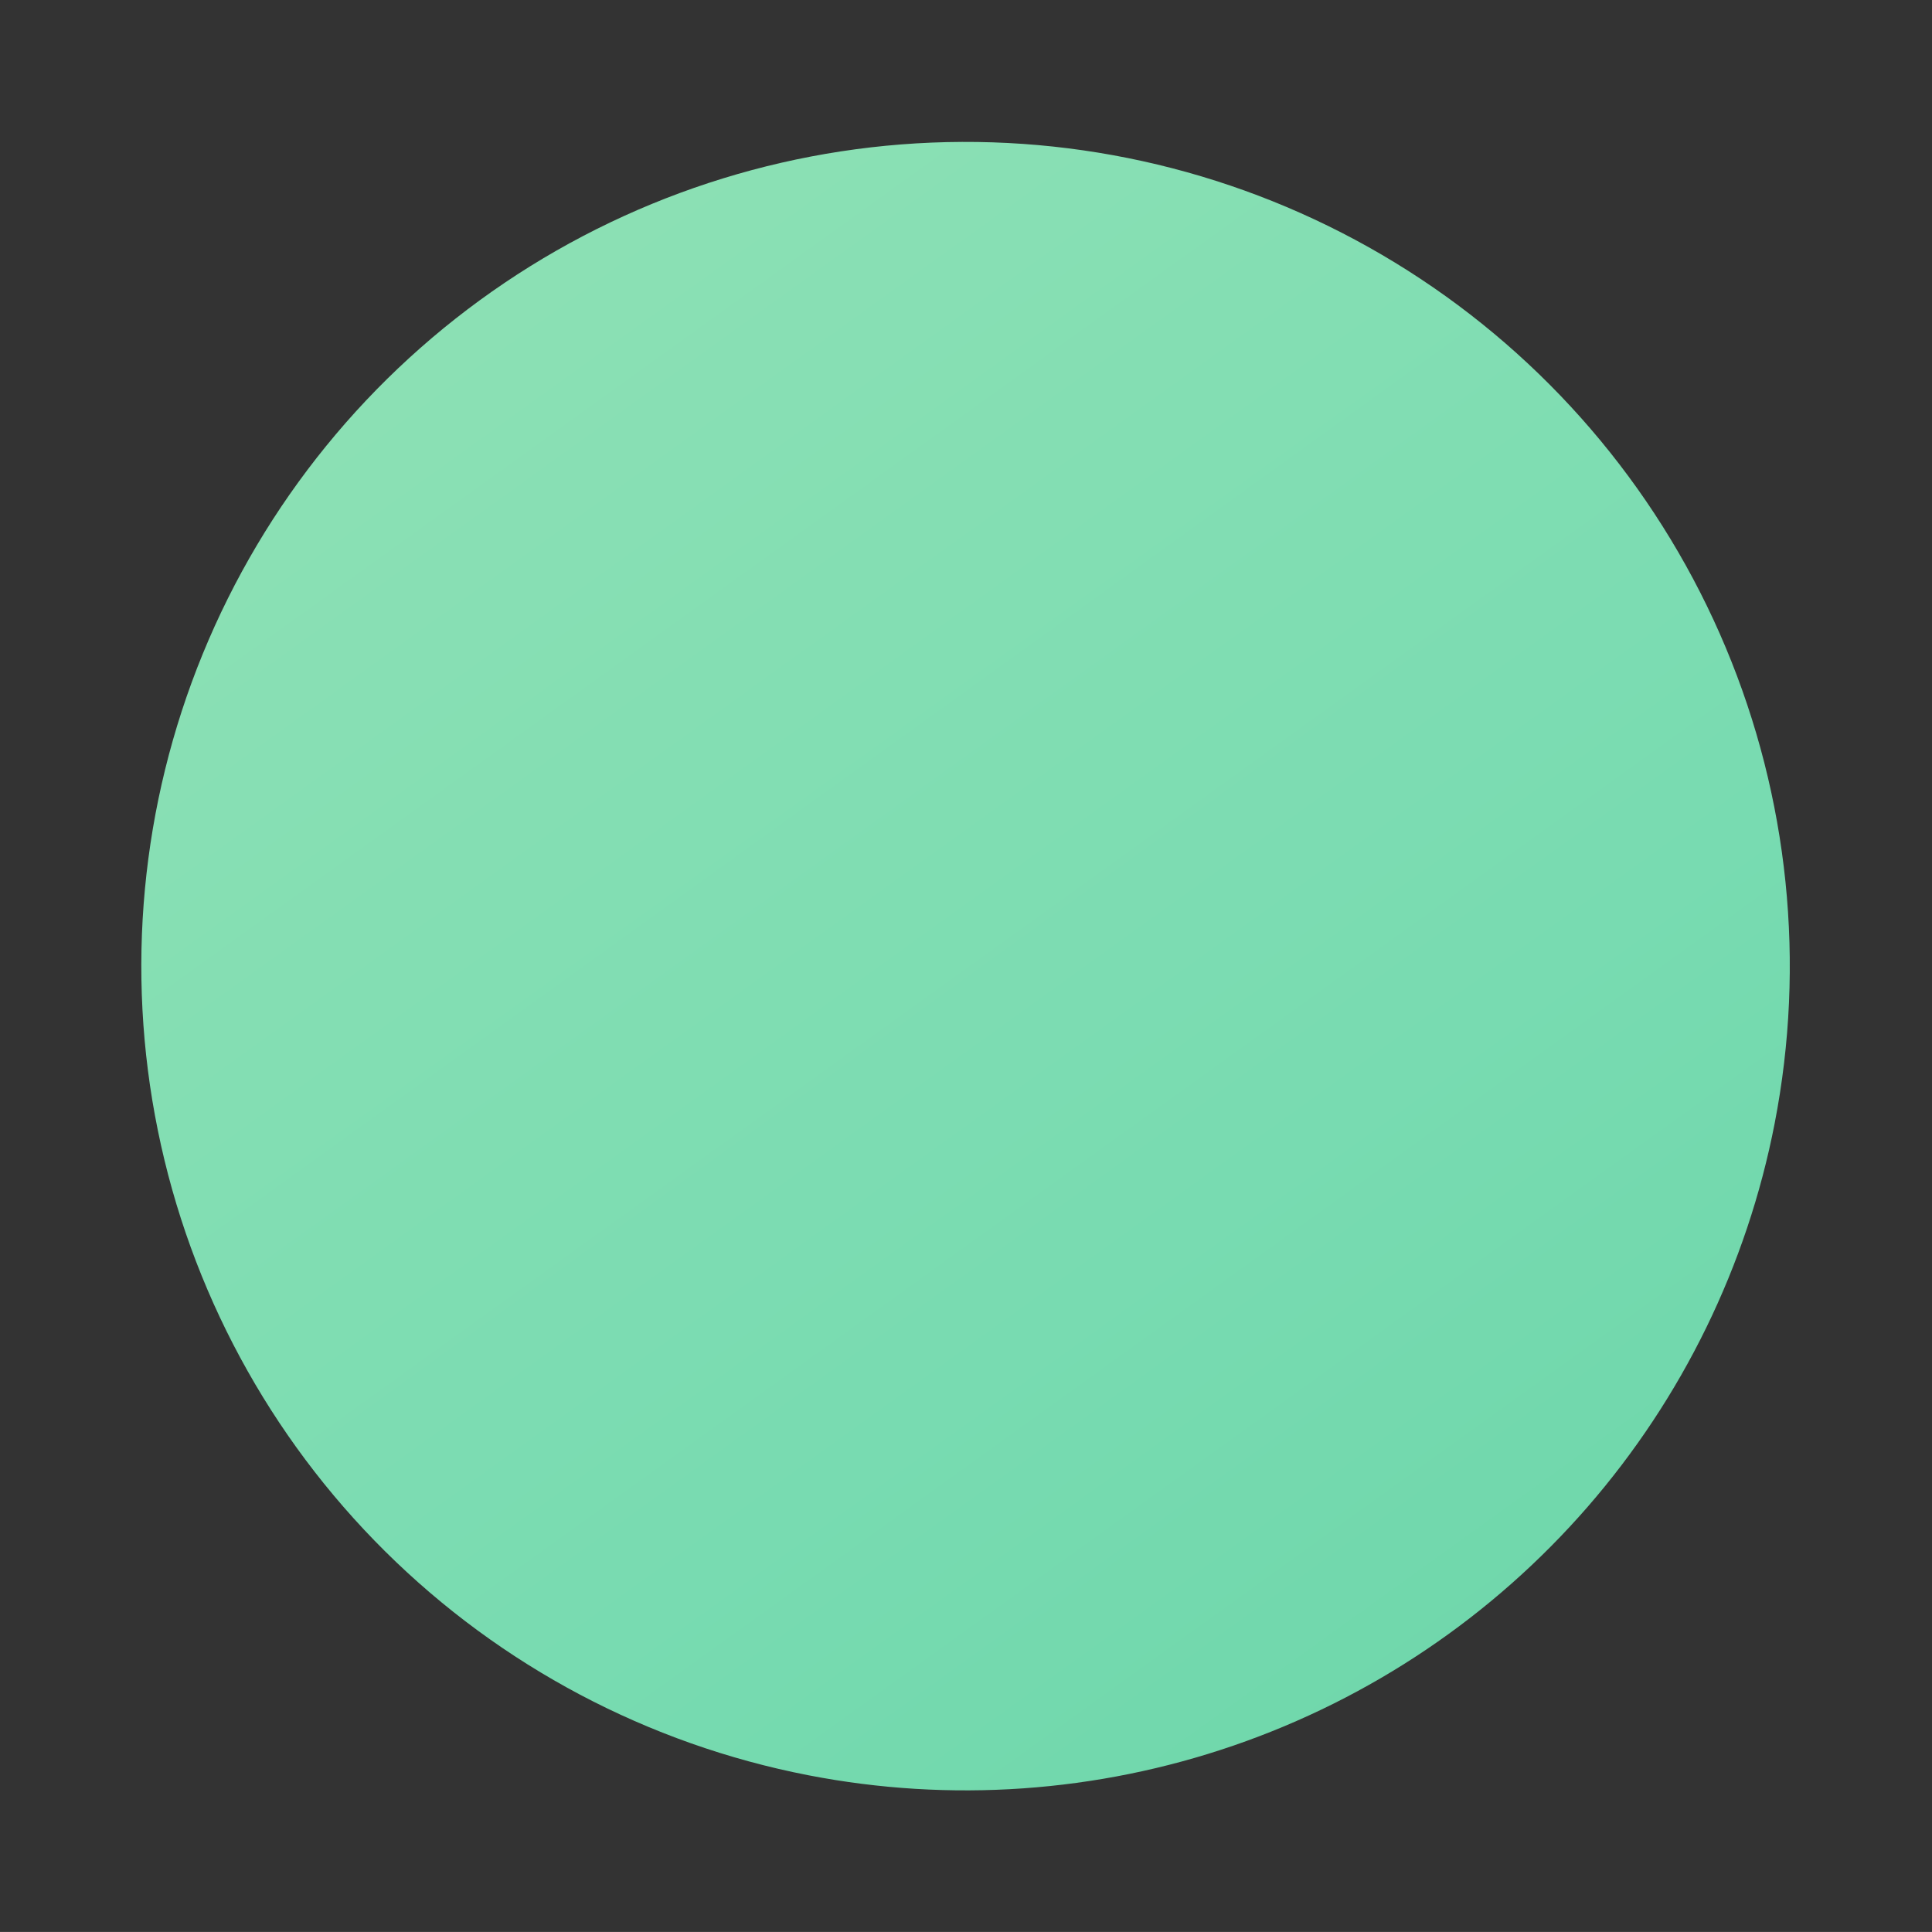 <svg xmlns="http://www.w3.org/2000/svg" xmlns:xlink="http://www.w3.org/1999/xlink" width="294.522" height="294.515" viewBox="0 0 294.522 294.515">
  <rect x="0" y="0" width="294.522" height="294.515" fill="#333333" stroke="none"/>
  <defs>
    <clipPath id="clip-path">
      <path id="パス_53243" data-name="パス 53243" d="M251.2,125.6A125.6,125.6,0,1,1,125.594,0,125.606,125.606,0,0,1,251.2,125.6" transform="translate(0 0)" fill="#448772"/>
    </clipPath>
    <linearGradient id="linear-gradient" x1="-0.32" y1="1.579" x2="0.951" gradientUnits="objectBoundingBox">
      <stop offset="0" stop-color="#ffffc9"/>
      <stop offset="0.184" stop-color="#ffffc9"/>
      <stop offset="0.626" stop-color="#78dbb1"/>
      <stop offset="0.807" stop-color="#44c28d"/>
      <stop offset="1" stop-color="#ffffc9"/>
    </linearGradient>
  </defs>
  <g id="マスクグループ_12629" data-name="マスクグループ 12629" transform="matrix(-0.191, 0.982, -0.982, -0.191, 294.522, 47.933)" clip-path="url(#clip-path)">
    <path id="パス_53242" data-name="パス 53242" d="M1246.906,1399.176l-1246.9,0L0,0,1246.9,0Z" transform="translate(-167.997 -497.59)" fill="url(#linear-gradient)"/>
  </g>
</svg>
